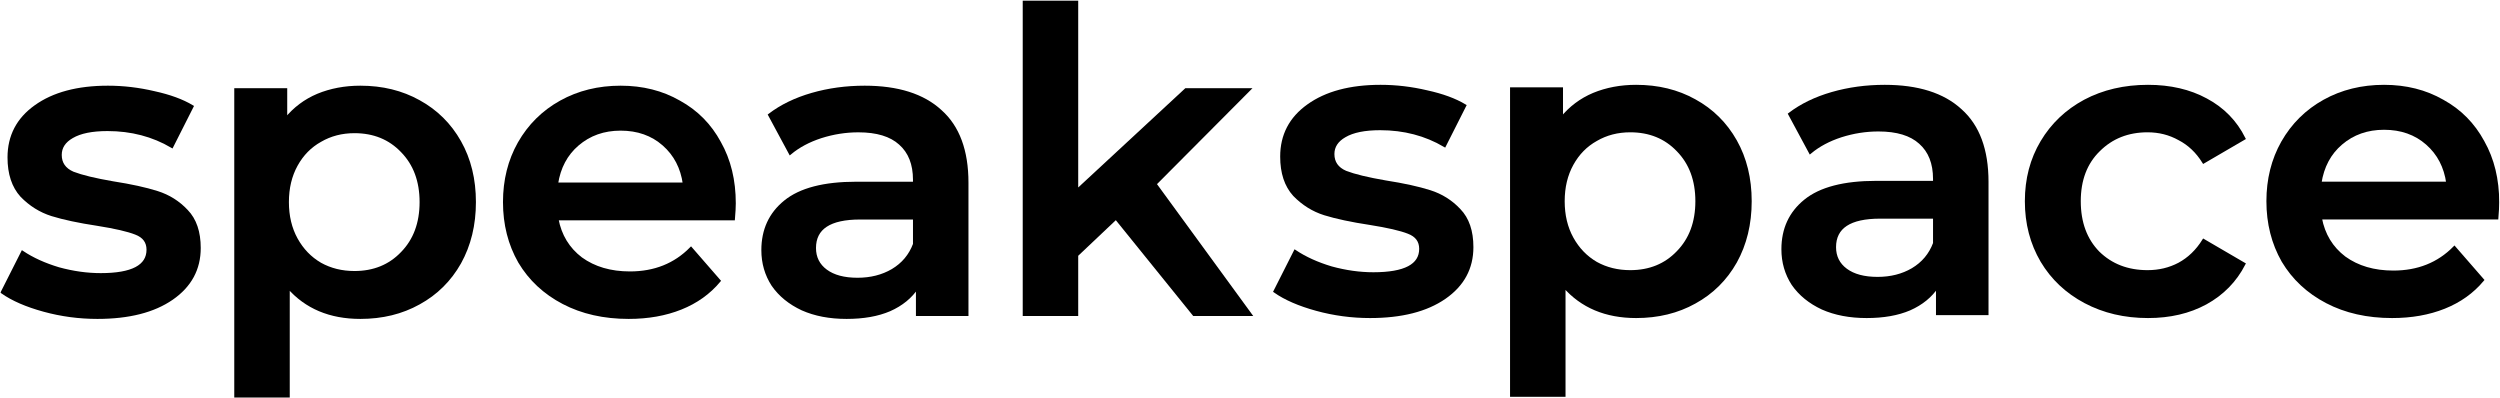 <?xml version="1.0" encoding="UTF-8"?> <svg xmlns="http://www.w3.org/2000/svg" width="1136" height="181" viewBox="0 0 1136 181" fill="none"><mask id="path-1-outside-1_1657_1274" maskUnits="userSpaceOnUse" x="0" y="-0.079" width="1136" height="181" fill="black"><rect fill="white" y="-0.079" width="1136" height="181"></rect><path d="M44.254 144.271C35.961 144.271 27.858 143.187 19.948 141.018C12.037 138.849 5.721 136.106 1 132.788L10.187 114.606C14.78 117.668 20.267 120.156 26.646 122.07C33.153 123.857 39.533 124.75 45.785 124.75C60.075 124.75 67.221 120.986 67.221 113.458C67.221 109.885 65.371 107.397 61.67 105.994C58.098 104.59 52.292 103.25 44.254 101.974C35.833 100.698 28.943 99.231 23.584 97.573C18.353 95.914 13.759 93.043 9.804 88.96C5.976 84.749 4.062 78.944 4.062 71.543C4.062 61.846 8.081 54.127 16.12 48.385C24.286 42.516 35.259 39.581 49.039 39.581C56.056 39.581 63.074 40.411 70.092 42.069C77.109 43.601 82.851 45.706 87.317 48.385L78.13 66.567C69.454 61.464 59.693 58.912 48.847 58.912C41.83 58.912 36.471 59.996 32.771 62.165C29.198 64.207 27.412 66.95 27.412 70.395C27.412 74.223 29.326 76.966 33.153 78.625C37.109 80.156 43.169 81.623 51.335 83.027C59.501 84.303 66.2 85.77 71.431 87.429C76.663 89.088 81.128 91.895 84.829 95.85C88.656 99.805 90.57 105.419 90.57 112.692C90.57 122.262 86.424 129.917 78.13 135.659C69.836 141.401 58.544 144.271 44.254 144.271Z"></path><path d="M163.745 39.581C173.698 39.581 182.565 41.751 190.349 46.089C198.259 50.427 204.448 56.551 208.913 64.462C213.379 72.373 215.612 81.496 215.612 91.831C215.612 102.166 213.379 111.352 208.913 119.391C204.448 127.302 198.259 133.426 190.349 137.764C182.565 142.102 173.698 144.271 163.745 144.271C149.965 144.271 139.056 139.678 131.018 130.491V180.061H107.094V40.73H129.87V54.127C133.825 49.279 138.673 45.642 144.415 43.218C150.284 40.794 156.728 39.581 163.745 39.581ZM161.066 123.793C169.87 123.793 177.079 120.858 182.693 114.989C188.435 109.12 191.306 101.4 191.306 91.831C191.306 82.261 188.435 74.542 182.693 68.673C177.079 62.803 169.87 59.869 161.066 59.869C155.324 59.869 150.157 61.209 145.563 63.888C140.97 66.44 137.334 70.14 134.654 74.989C131.975 79.837 130.635 85.451 130.635 91.831C130.635 98.21 131.975 103.825 134.654 108.673C137.334 113.522 140.97 117.286 145.563 119.965C150.157 122.517 155.324 123.793 161.066 123.793Z"></path><path d="M333.698 92.405C333.698 94.064 333.571 96.424 333.316 99.486H253.123C254.527 107.014 258.163 113.011 264.033 117.477C270.029 121.815 277.43 123.984 286.234 123.984C297.462 123.984 306.712 120.284 313.985 112.884L326.808 127.621C322.215 133.107 316.409 137.254 309.392 140.061C302.374 142.868 294.463 144.271 285.66 144.271C274.431 144.271 264.543 142.039 255.994 137.573C247.445 133.107 240.811 126.919 236.09 119.008C231.496 110.97 229.2 101.911 229.2 91.831C229.2 81.879 231.433 72.947 235.898 65.036C240.492 56.998 246.808 50.746 254.846 46.28C262.884 41.814 271.943 39.581 282.023 39.581C291.975 39.581 300.843 41.814 308.626 46.28C316.537 50.618 322.662 56.806 327 64.845C331.465 72.756 333.698 81.942 333.698 92.405ZM282.023 58.72C274.368 58.72 267.86 61.017 262.501 65.61C257.27 70.076 254.08 76.073 252.932 83.601H310.923C309.902 76.201 306.776 70.204 301.545 65.61C296.314 61.017 289.806 58.72 282.023 58.72Z"></path><path d="M392.918 39.581C407.974 39.581 419.458 43.218 427.368 50.491C435.407 57.636 439.426 68.481 439.426 83.027V142.932H416.842V130.491C413.907 134.957 409.697 138.402 404.21 140.826C398.851 143.123 392.344 144.271 384.689 144.271C377.033 144.271 370.334 142.996 364.593 140.444C358.851 137.764 354.385 134.128 351.196 129.535C348.133 124.814 346.602 119.518 346.602 113.649C346.602 104.462 349.983 97.126 356.746 91.639C363.636 86.025 374.417 83.218 389.091 83.218H415.502V81.687C415.502 74.542 413.333 69.055 408.995 65.228C404.785 61.4 398.469 59.486 390.048 59.486C384.306 59.486 378.628 60.379 373.014 62.165C367.527 63.952 362.87 66.44 359.043 69.63L349.664 52.213C355.023 48.13 361.467 45.004 368.995 42.835C376.523 40.666 384.497 39.581 392.918 39.581ZM389.665 126.855C395.662 126.855 400.957 125.515 405.55 122.836C410.271 120.029 413.588 116.073 415.502 110.97V99.104H390.813C377.033 99.104 370.143 103.633 370.143 112.692C370.143 117.03 371.866 120.475 375.311 123.027C378.756 125.579 383.54 126.855 389.665 126.855Z"></path><path d="M507.093 99.104L489.294 115.946V142.932H465.37V0.921H489.294V86.663L538.864 40.73H567.572L524.893 83.601L568.193 142.932H542.5L507.093 99.104Z"></path><path d="M622.554 143.878C614.26 143.878 606.158 142.793 598.247 140.624C590.337 138.455 584.021 135.712 579.3 132.394L588.487 114.212C593.08 117.274 598.566 119.762 604.946 121.676C611.453 123.463 617.833 124.356 624.085 124.356C638.375 124.356 645.521 120.592 645.521 113.064C645.521 109.491 643.671 107.003 639.97 105.6C636.398 104.196 630.592 102.856 622.554 101.58C614.133 100.304 607.243 98.837 601.884 97.178C596.652 95.52 592.059 92.649 588.104 88.566C584.276 84.355 582.362 78.55 582.362 71.15C582.362 61.452 586.381 53.733 594.42 47.991C602.586 42.122 613.559 39.188 627.339 39.188C634.356 39.188 641.374 40.017 648.391 41.675C655.409 43.207 661.151 45.312 665.616 47.991L656.43 66.173C647.754 61.07 637.993 58.518 627.147 58.518C620.13 58.518 614.771 59.602 611.071 61.771C607.498 63.813 605.712 66.556 605.712 70.001C605.712 73.829 607.626 76.572 611.453 78.231C615.409 79.762 621.469 81.229 629.635 82.633C637.801 83.909 644.5 85.376 649.731 87.035C654.963 88.694 659.428 91.501 663.128 95.456C666.956 99.411 668.87 105.025 668.87 112.298C668.87 121.868 664.723 129.523 656.43 135.265C648.136 141.007 636.844 143.878 622.554 143.878Z"></path><path d="M743.46 39.188C753.412 39.188 762.28 41.356 770.063 45.695C777.974 50.033 784.162 56.157 788.628 64.068C793.094 71.979 795.326 81.102 795.326 91.437C795.326 101.772 793.094 110.959 788.628 118.997C784.162 126.908 777.974 133.032 770.063 137.37C762.28 141.708 753.412 143.878 743.46 143.878C729.68 143.878 718.771 139.284 710.732 130.097V179.667H686.809V40.336H709.584V53.733C713.539 48.885 718.388 45.248 724.13 42.824C729.999 40.4 736.442 39.188 743.46 39.188ZM740.78 123.399C749.584 123.399 756.793 120.464 762.407 114.595C768.149 108.726 771.02 101.006 771.02 91.437C771.02 81.867 768.149 74.148 762.407 68.279C756.793 62.409 749.584 59.475 740.78 59.475C735.039 59.475 729.871 60.815 725.278 63.494C720.685 66.046 717.048 69.746 714.369 74.594C711.689 79.443 710.349 85.057 710.349 91.437C710.349 97.816 711.689 103.431 714.369 108.279C717.048 113.128 720.685 116.892 725.278 119.571C729.871 122.123 735.039 123.399 740.78 123.399Z"></path><path d="M856.43 39.188C871.486 39.188 882.969 42.824 890.88 50.097C898.918 57.242 902.938 68.087 902.938 82.633V142.538H880.354V130.097C877.419 134.563 873.208 138.008 867.722 140.432C862.363 142.729 855.856 143.878 848.2 143.878C840.545 143.878 833.846 142.602 828.104 140.05C822.363 137.37 817.897 133.734 814.707 129.141C811.645 124.42 810.114 119.124 810.114 113.255C810.114 104.069 813.495 96.732 820.257 91.245C827.147 85.631 837.929 82.824 852.602 82.824H879.014V81.293C879.014 74.148 876.845 68.661 872.507 64.834C868.296 61.006 861.98 59.092 853.559 59.092C847.817 59.092 842.139 59.985 836.525 61.771C831.039 63.558 826.382 66.046 822.554 69.236L813.176 51.819C818.535 47.736 824.978 44.61 832.506 42.441C840.034 40.272 848.009 39.188 856.43 39.188ZM853.176 126.461C859.173 126.461 864.468 125.121 869.062 122.442C873.783 119.635 877.1 115.679 879.014 110.576V98.71H854.325C840.545 98.71 833.655 103.239 833.655 112.298C833.655 116.636 835.377 120.081 838.822 122.633C842.267 125.185 847.052 126.461 853.176 126.461Z"></path><path d="M976.055 143.878C965.464 143.878 955.959 141.645 947.538 137.179C939.116 132.713 932.545 126.525 927.825 118.614C923.104 110.576 920.743 101.517 920.743 91.437C920.743 81.357 923.104 72.362 927.825 64.451C932.545 56.54 939.053 50.352 947.346 45.886C955.767 41.42 965.337 39.188 976.055 39.188C986.134 39.188 994.938 41.229 1002.47 45.312C1010.12 49.395 1015.86 55.264 1019.69 62.92L1001.32 73.638C998.383 68.917 994.683 65.408 990.217 63.111C985.879 60.687 981.094 59.475 975.863 59.475C966.932 59.475 959.531 62.409 953.662 68.279C947.793 74.02 944.858 81.74 944.858 91.437C944.858 101.134 947.729 108.917 953.471 114.786C959.34 120.528 966.804 123.399 975.863 123.399C981.094 123.399 985.879 122.25 990.217 119.954C994.683 117.53 998.383 113.957 1001.32 109.236L1019.69 119.954C1015.74 127.609 1009.93 133.542 1002.27 137.753C994.747 141.836 986.007 143.878 976.055 143.878Z"></path><path d="M1135 92.011C1135 93.67 1134.87 96.03 1134.62 99.092H1054.42C1055.83 106.62 1059.46 112.617 1065.33 117.083C1071.33 121.421 1078.73 123.59 1087.54 123.59C1098.76 123.59 1108.01 119.89 1115.29 112.49L1128.11 127.227C1123.52 132.713 1117.71 136.86 1110.69 139.667C1103.68 142.474 1095.77 143.878 1086.96 143.878C1075.73 143.878 1065.84 141.645 1057.3 137.179C1048.75 132.713 1042.11 126.525 1037.39 118.614C1032.8 110.576 1030.5 101.517 1030.5 91.437C1030.5 81.484 1032.73 72.553 1037.2 64.642C1041.79 56.604 1048.11 50.352 1056.15 45.886C1064.19 41.42 1073.24 39.188 1083.32 39.188C1093.28 39.188 1102.14 41.42 1109.93 45.886C1117.84 50.224 1123.96 56.413 1128.3 64.451C1132.77 72.362 1135 81.548 1135 92.011ZM1083.32 58.326C1075.67 58.326 1069.16 60.623 1063.8 65.216C1058.57 69.682 1055.38 75.679 1054.23 83.207H1112.22C1111.2 75.807 1108.08 69.81 1102.85 65.216C1097.62 60.623 1091.11 58.326 1083.32 58.326Z"></path></mask><path d="M44.254 144.271C35.961 144.271 27.858 143.187 19.948 141.018C12.037 138.849 5.721 136.106 1 132.788L10.187 114.606C14.78 117.668 20.267 120.156 26.646 122.07C33.153 123.857 39.533 124.75 45.785 124.75C60.075 124.75 67.221 120.986 67.221 113.458C67.221 109.885 65.371 107.397 61.67 105.994C58.098 104.59 52.292 103.25 44.254 101.974C35.833 100.698 28.943 99.231 23.584 97.573C18.353 95.914 13.759 93.043 9.804 88.96C5.976 84.749 4.062 78.944 4.062 71.543C4.062 61.846 8.081 54.127 16.12 48.385C24.286 42.516 35.259 39.581 49.039 39.581C56.056 39.581 63.074 40.411 70.092 42.069C77.109 43.601 82.851 45.706 87.317 48.385L78.13 66.567C69.454 61.464 59.693 58.912 48.847 58.912C41.83 58.912 36.471 59.996 32.771 62.165C29.198 64.207 27.412 66.95 27.412 70.395C27.412 74.223 29.326 76.966 33.153 78.625C37.109 80.156 43.169 81.623 51.335 83.027C59.501 84.303 66.2 85.77 71.431 87.429C76.663 89.088 81.128 91.895 84.829 95.85C88.656 99.805 90.57 105.419 90.57 112.692C90.57 122.262 86.424 129.917 78.13 135.659C69.836 141.401 58.544 144.271 44.254 144.271Z" fill="black"></path><path d="M163.745 39.581C173.698 39.581 182.565 41.751 190.349 46.089C198.259 50.427 204.448 56.551 208.913 64.462C213.379 72.373 215.612 81.496 215.612 91.831C215.612 102.166 213.379 111.352 208.913 119.391C204.448 127.302 198.259 133.426 190.349 137.764C182.565 142.102 173.698 144.271 163.745 144.271C149.965 144.271 139.056 139.678 131.018 130.491V180.061H107.094V40.73H129.87V54.127C133.825 49.279 138.673 45.642 144.415 43.218C150.284 40.794 156.728 39.581 163.745 39.581ZM161.066 123.793C169.87 123.793 177.079 120.858 182.693 114.989C188.435 109.12 191.306 101.4 191.306 91.831C191.306 82.261 188.435 74.542 182.693 68.673C177.079 62.803 169.87 59.869 161.066 59.869C155.324 59.869 150.157 61.209 145.563 63.888C140.97 66.44 137.334 70.14 134.654 74.989C131.975 79.837 130.635 85.451 130.635 91.831C130.635 98.21 131.975 103.825 134.654 108.673C137.334 113.522 140.97 117.286 145.563 119.965C150.157 122.517 155.324 123.793 161.066 123.793Z" fill="black"></path><path d="M333.698 92.405C333.698 94.064 333.571 96.424 333.316 99.486H253.123C254.527 107.014 258.163 113.011 264.033 117.477C270.029 121.815 277.43 123.984 286.234 123.984C297.462 123.984 306.712 120.284 313.985 112.884L326.808 127.621C322.215 133.107 316.409 137.254 309.392 140.061C302.374 142.868 294.463 144.271 285.66 144.271C274.431 144.271 264.543 142.039 255.994 137.573C247.445 133.107 240.811 126.919 236.09 119.008C231.496 110.97 229.2 101.911 229.2 91.831C229.2 81.879 231.433 72.947 235.898 65.036C240.492 56.998 246.808 50.746 254.846 46.28C262.884 41.814 271.943 39.581 282.023 39.581C291.975 39.581 300.843 41.814 308.626 46.28C316.537 50.618 322.662 56.806 327 64.845C331.465 72.756 333.698 81.942 333.698 92.405ZM282.023 58.72C274.368 58.72 267.86 61.017 262.501 65.61C257.27 70.076 254.08 76.073 252.932 83.601H310.923C309.902 76.201 306.776 70.204 301.545 65.61C296.314 61.017 289.806 58.72 282.023 58.72Z" fill="black"></path><path d="M392.918 39.581C407.974 39.581 419.458 43.218 427.368 50.491C435.407 57.636 439.426 68.481 439.426 83.027V142.932H416.842V130.491C413.907 134.957 409.697 138.402 404.21 140.826C398.851 143.123 392.344 144.271 384.689 144.271C377.033 144.271 370.334 142.996 364.593 140.444C358.851 137.764 354.385 134.128 351.196 129.535C348.133 124.814 346.602 119.518 346.602 113.649C346.602 104.462 349.983 97.126 356.746 91.639C363.636 86.025 374.417 83.218 389.091 83.218H415.502V81.687C415.502 74.542 413.333 69.055 408.995 65.228C404.785 61.4 398.469 59.486 390.048 59.486C384.306 59.486 378.628 60.379 373.014 62.165C367.527 63.952 362.87 66.44 359.043 69.63L349.664 52.213C355.023 48.13 361.467 45.004 368.995 42.835C376.523 40.666 384.497 39.581 392.918 39.581ZM389.665 126.855C395.662 126.855 400.957 125.515 405.55 122.836C410.271 120.029 413.588 116.073 415.502 110.97V99.104H390.813C377.033 99.104 370.143 103.633 370.143 112.692C370.143 117.03 371.866 120.475 375.311 123.027C378.756 125.579 383.54 126.855 389.665 126.855Z" fill="black"></path><path d="M507.093 99.104L489.294 115.946V142.932H465.37V0.921H489.294V86.663L538.864 40.73H567.572L524.893 83.601L568.193 142.932H542.5L507.093 99.104Z" fill="black"></path><path d="M622.554 143.878C614.26 143.878 606.158 142.793 598.247 140.624C590.337 138.455 584.021 135.712 579.3 132.394L588.487 114.212C593.08 117.274 598.566 119.762 604.946 121.676C611.453 123.463 617.833 124.356 624.085 124.356C638.375 124.356 645.521 120.592 645.521 113.064C645.521 109.491 643.671 107.003 639.97 105.6C636.398 104.196 630.592 102.856 622.554 101.58C614.133 100.304 607.243 98.837 601.884 97.178C596.652 95.52 592.059 92.649 588.104 88.566C584.276 84.355 582.362 78.55 582.362 71.15C582.362 61.452 586.381 53.733 594.42 47.991C602.586 42.122 613.559 39.188 627.339 39.188C634.356 39.188 641.374 40.017 648.391 41.675C655.409 43.207 661.151 45.312 665.616 47.991L656.43 66.173C647.754 61.07 637.993 58.518 627.147 58.518C620.13 58.518 614.771 59.602 611.071 61.771C607.498 63.813 605.712 66.556 605.712 70.001C605.712 73.829 607.626 76.572 611.453 78.231C615.409 79.762 621.469 81.229 629.635 82.633C637.801 83.909 644.5 85.376 649.731 87.035C654.963 88.694 659.428 91.501 663.128 95.456C666.956 99.411 668.87 105.025 668.87 112.298C668.87 121.868 664.723 129.523 656.43 135.265C648.136 141.007 636.844 143.878 622.554 143.878Z" fill="black"></path><path d="M743.46 39.188C753.412 39.188 762.28 41.356 770.063 45.695C777.974 50.033 784.162 56.157 788.628 64.068C793.094 71.979 795.326 81.102 795.326 91.437C795.326 101.772 793.094 110.959 788.628 118.997C784.162 126.908 777.974 133.032 770.063 137.37C762.28 141.708 753.412 143.878 743.46 143.878C729.68 143.878 718.771 139.284 710.732 130.097V179.667H686.809V40.336H709.584V53.733C713.539 48.885 718.388 45.248 724.13 42.824C729.999 40.4 736.442 39.188 743.46 39.188ZM740.78 123.399C749.584 123.399 756.793 120.464 762.407 114.595C768.149 108.726 771.02 101.006 771.02 91.437C771.02 81.867 768.149 74.148 762.407 68.279C756.793 62.409 749.584 59.475 740.78 59.475C735.039 59.475 729.871 60.815 725.278 63.494C720.685 66.046 717.048 69.746 714.369 74.594C711.689 79.443 710.349 85.057 710.349 91.437C710.349 97.816 711.689 103.431 714.369 108.279C717.048 113.128 720.685 116.892 725.278 119.571C729.871 122.123 735.039 123.399 740.78 123.399Z" fill="black"></path><path d="M856.43 39.188C871.486 39.188 882.969 42.824 890.88 50.097C898.918 57.242 902.938 68.087 902.938 82.633V142.538H880.354V130.097C877.419 134.563 873.208 138.008 867.722 140.432C862.363 142.729 855.856 143.878 848.2 143.878C840.545 143.878 833.846 142.602 828.104 140.05C822.363 137.37 817.897 133.734 814.707 129.141C811.645 124.42 810.114 119.124 810.114 113.255C810.114 104.069 813.495 96.732 820.257 91.245C827.147 85.631 837.929 82.824 852.602 82.824H879.014V81.293C879.014 74.148 876.845 68.661 872.507 64.834C868.296 61.006 861.98 59.092 853.559 59.092C847.817 59.092 842.139 59.985 836.525 61.771C831.039 63.558 826.382 66.046 822.554 69.236L813.176 51.819C818.535 47.736 824.978 44.61 832.506 42.441C840.034 40.272 848.009 39.188 856.43 39.188ZM853.176 126.461C859.173 126.461 864.468 125.121 869.062 122.442C873.783 119.635 877.1 115.679 879.014 110.576V98.71H854.325C840.545 98.71 833.655 103.239 833.655 112.298C833.655 116.636 835.377 120.081 838.822 122.633C842.267 125.185 847.052 126.461 853.176 126.461Z" fill="black"></path><path d="M976.055 143.878C965.464 143.878 955.959 141.645 947.538 137.179C939.116 132.713 932.545 126.525 927.825 118.614C923.104 110.576 920.743 101.517 920.743 91.437C920.743 81.357 923.104 72.362 927.825 64.451C932.545 56.54 939.053 50.352 947.346 45.886C955.767 41.42 965.337 39.188 976.055 39.188C986.134 39.188 994.938 41.229 1002.47 45.312C1010.12 49.395 1015.86 55.264 1019.69 62.92L1001.32 73.638C998.383 68.917 994.683 65.408 990.217 63.111C985.879 60.687 981.094 59.475 975.863 59.475C966.932 59.475 959.531 62.409 953.662 68.279C947.793 74.02 944.858 81.74 944.858 91.437C944.858 101.134 947.729 108.917 953.471 114.786C959.34 120.528 966.804 123.399 975.863 123.399C981.094 123.399 985.879 122.25 990.217 119.954C994.683 117.53 998.383 113.957 1001.32 109.236L1019.69 119.954C1015.74 127.609 1009.93 133.542 1002.27 137.753C994.747 141.836 986.007 143.878 976.055 143.878Z" fill="black"></path><path d="M1135 92.011C1135 93.67 1134.87 96.03 1134.62 99.092H1054.42C1055.83 106.62 1059.46 112.617 1065.33 117.083C1071.33 121.421 1078.73 123.59 1087.54 123.59C1098.76 123.59 1108.01 119.89 1115.29 112.49L1128.11 127.227C1123.52 132.713 1117.71 136.86 1110.69 139.667C1103.68 142.474 1095.77 143.878 1086.96 143.878C1075.73 143.878 1065.84 141.645 1057.3 137.179C1048.75 132.713 1042.11 126.525 1037.39 118.614C1032.8 110.576 1030.5 101.517 1030.5 91.437C1030.5 81.484 1032.73 72.553 1037.2 64.642C1041.79 56.604 1048.11 50.352 1056.15 45.886C1064.19 41.42 1073.24 39.188 1083.32 39.188C1093.28 39.188 1102.14 41.42 1109.93 45.886C1117.84 50.224 1123.96 56.413 1128.3 64.451C1132.77 72.362 1135 81.548 1135 92.011ZM1083.32 58.326C1075.67 58.326 1069.16 60.623 1063.8 65.216C1058.57 69.682 1055.38 75.679 1054.23 83.207H1112.22C1111.2 75.807 1108.08 69.81 1102.85 65.216C1097.62 60.623 1091.11 58.326 1083.32 58.326Z" fill="black"></path><path d="M44.254 144.271C35.961 144.271 27.858 143.187 19.948 141.018C12.037 138.849 5.721 136.106 1 132.788L10.187 114.606C14.78 117.668 20.267 120.156 26.646 122.07C33.153 123.857 39.533 124.75 45.785 124.75C60.075 124.75 67.221 120.986 67.221 113.458C67.221 109.885 65.371 107.397 61.67 105.994C58.098 104.59 52.292 103.25 44.254 101.974C35.833 100.698 28.943 99.231 23.584 97.573C18.353 95.914 13.759 93.043 9.804 88.96C5.976 84.749 4.062 78.944 4.062 71.543C4.062 61.846 8.081 54.127 16.12 48.385C24.286 42.516 35.259 39.581 49.039 39.581C56.056 39.581 63.074 40.411 70.092 42.069C77.109 43.601 82.851 45.706 87.317 48.385L78.13 66.567C69.454 61.464 59.693 58.912 48.847 58.912C41.83 58.912 36.471 59.996 32.771 62.165C29.198 64.207 27.412 66.95 27.412 70.395C27.412 74.223 29.326 76.966 33.153 78.625C37.109 80.156 43.169 81.623 51.335 83.027C59.501 84.303 66.2 85.77 71.431 87.429C76.663 89.088 81.128 91.895 84.829 95.85C88.656 99.805 90.57 105.419 90.57 112.692C90.57 122.262 86.424 129.917 78.13 135.659C69.836 141.401 58.544 144.271 44.254 144.271Z" stroke="black" stroke-width="1.29" mask="url(#path-1-outside-1_1657_1274)"></path><path d="M163.745 39.581C173.698 39.581 182.565 41.751 190.349 46.089C198.259 50.427 204.448 56.551 208.913 64.462C213.379 72.373 215.612 81.496 215.612 91.831C215.612 102.166 213.379 111.352 208.913 119.391C204.448 127.302 198.259 133.426 190.349 137.764C182.565 142.102 173.698 144.271 163.745 144.271C149.965 144.271 139.056 139.678 131.018 130.491V180.061H107.094V40.73H129.87V54.127C133.825 49.279 138.673 45.642 144.415 43.218C150.284 40.794 156.728 39.581 163.745 39.581ZM161.066 123.793C169.87 123.793 177.079 120.858 182.693 114.989C188.435 109.12 191.306 101.4 191.306 91.831C191.306 82.261 188.435 74.542 182.693 68.673C177.079 62.803 169.87 59.869 161.066 59.869C155.324 59.869 150.157 61.209 145.563 63.888C140.97 66.44 137.334 70.14 134.654 74.989C131.975 79.837 130.635 85.451 130.635 91.831C130.635 98.21 131.975 103.825 134.654 108.673C137.334 113.522 140.97 117.286 145.563 119.965C150.157 122.517 155.324 123.793 161.066 123.793Z" stroke="black" stroke-width="1.29" mask="url(#path-1-outside-1_1657_1274)"></path><path d="M333.698 92.405C333.698 94.064 333.571 96.424 333.316 99.486H253.123C254.527 107.014 258.163 113.011 264.033 117.477C270.029 121.815 277.43 123.984 286.234 123.984C297.462 123.984 306.712 120.284 313.985 112.884L326.808 127.621C322.215 133.107 316.409 137.254 309.392 140.061C302.374 142.868 294.463 144.271 285.66 144.271C274.431 144.271 264.543 142.039 255.994 137.573C247.445 133.107 240.811 126.919 236.09 119.008C231.496 110.97 229.2 101.911 229.2 91.831C229.2 81.879 231.433 72.947 235.898 65.036C240.492 56.998 246.808 50.746 254.846 46.28C262.884 41.814 271.943 39.581 282.023 39.581C291.975 39.581 300.843 41.814 308.626 46.28C316.537 50.618 322.662 56.806 327 64.845C331.465 72.756 333.698 81.942 333.698 92.405ZM282.023 58.72C274.368 58.72 267.86 61.017 262.501 65.61C257.27 70.076 254.08 76.073 252.932 83.601H310.923C309.902 76.201 306.776 70.204 301.545 65.61C296.314 61.017 289.806 58.72 282.023 58.72Z" stroke="black" stroke-width="1.29" mask="url(#path-1-outside-1_1657_1274)"></path><path d="M392.918 39.581C407.974 39.581 419.458 43.218 427.368 50.491C435.407 57.636 439.426 68.481 439.426 83.027V142.932H416.842V130.491C413.907 134.957 409.697 138.402 404.21 140.826C398.851 143.123 392.344 144.271 384.689 144.271C377.033 144.271 370.334 142.996 364.593 140.444C358.851 137.764 354.385 134.128 351.196 129.535C348.133 124.814 346.602 119.518 346.602 113.649C346.602 104.462 349.983 97.126 356.746 91.639C363.636 86.025 374.417 83.218 389.091 83.218H415.502V81.687C415.502 74.542 413.333 69.055 408.995 65.228C404.785 61.4 398.469 59.486 390.048 59.486C384.306 59.486 378.628 60.379 373.014 62.165C367.527 63.952 362.87 66.44 359.043 69.63L349.664 52.213C355.023 48.13 361.467 45.004 368.995 42.835C376.523 40.666 384.497 39.581 392.918 39.581ZM389.665 126.855C395.662 126.855 400.957 125.515 405.55 122.836C410.271 120.029 413.588 116.073 415.502 110.97V99.104H390.813C377.033 99.104 370.143 103.633 370.143 112.692C370.143 117.03 371.866 120.475 375.311 123.027C378.756 125.579 383.54 126.855 389.665 126.855Z" stroke="black" stroke-width="1.29" mask="url(#path-1-outside-1_1657_1274)"></path><path d="M507.093 99.104L489.294 115.946V142.932H465.37V0.921H489.294V86.663L538.864 40.73H567.572L524.893 83.601L568.193 142.932H542.5L507.093 99.104Z" stroke="black" stroke-width="1.29" mask="url(#path-1-outside-1_1657_1274)"></path><path d="M622.554 143.878C614.26 143.878 606.158 142.793 598.247 140.624C590.337 138.455 584.021 135.712 579.3 132.394L588.487 114.212C593.08 117.274 598.566 119.762 604.946 121.676C611.453 123.463 617.833 124.356 624.085 124.356C638.375 124.356 645.521 120.592 645.521 113.064C645.521 109.491 643.671 107.003 639.97 105.6C636.398 104.196 630.592 102.856 622.554 101.58C614.133 100.304 607.243 98.837 601.884 97.178C596.652 95.52 592.059 92.649 588.104 88.566C584.276 84.355 582.362 78.55 582.362 71.15C582.362 61.452 586.381 53.733 594.42 47.991C602.586 42.122 613.559 39.188 627.339 39.188C634.356 39.188 641.374 40.017 648.391 41.675C655.409 43.207 661.151 45.312 665.616 47.991L656.43 66.173C647.754 61.07 637.993 58.518 627.147 58.518C620.13 58.518 614.771 59.602 611.071 61.771C607.498 63.813 605.712 66.556 605.712 70.001C605.712 73.829 607.626 76.572 611.453 78.231C615.409 79.762 621.469 81.229 629.635 82.633C637.801 83.909 644.5 85.376 649.731 87.035C654.963 88.694 659.428 91.501 663.128 95.456C666.956 99.411 668.87 105.025 668.87 112.298C668.87 121.868 664.723 129.523 656.43 135.265C648.136 141.007 636.844 143.878 622.554 143.878Z" stroke="black" stroke-width="1.29" mask="url(#path-1-outside-1_1657_1274)"></path><path d="M743.46 39.188C753.412 39.188 762.28 41.356 770.063 45.695C777.974 50.033 784.162 56.157 788.628 64.068C793.094 71.979 795.326 81.102 795.326 91.437C795.326 101.772 793.094 110.959 788.628 118.997C784.162 126.908 777.974 133.032 770.063 137.37C762.28 141.708 753.412 143.878 743.46 143.878C729.68 143.878 718.771 139.284 710.732 130.097V179.667H686.809V40.336H709.584V53.733C713.539 48.885 718.388 45.248 724.13 42.824C729.999 40.4 736.442 39.188 743.46 39.188ZM740.78 123.399C749.584 123.399 756.793 120.464 762.407 114.595C768.149 108.726 771.02 101.006 771.02 91.437C771.02 81.867 768.149 74.148 762.407 68.279C756.793 62.409 749.584 59.475 740.78 59.475C735.039 59.475 729.871 60.815 725.278 63.494C720.685 66.046 717.048 69.746 714.369 74.594C711.689 79.443 710.349 85.057 710.349 91.437C710.349 97.816 711.689 103.431 714.369 108.279C717.048 113.128 720.685 116.892 725.278 119.571C729.871 122.123 735.039 123.399 740.78 123.399Z" stroke="black" stroke-width="1.29" mask="url(#path-1-outside-1_1657_1274)"></path><path d="M856.43 39.188C871.486 39.188 882.969 42.824 890.88 50.097C898.918 57.242 902.938 68.087 902.938 82.633V142.538H880.354V130.097C877.419 134.563 873.208 138.008 867.722 140.432C862.363 142.729 855.856 143.878 848.2 143.878C840.545 143.878 833.846 142.602 828.104 140.05C822.363 137.37 817.897 133.734 814.707 129.141C811.645 124.42 810.114 119.124 810.114 113.255C810.114 104.069 813.495 96.732 820.257 91.245C827.147 85.631 837.929 82.824 852.602 82.824H879.014V81.293C879.014 74.148 876.845 68.661 872.507 64.834C868.296 61.006 861.98 59.092 853.559 59.092C847.817 59.092 842.139 59.985 836.525 61.771C831.039 63.558 826.382 66.046 822.554 69.236L813.176 51.819C818.535 47.736 824.978 44.61 832.506 42.441C840.034 40.272 848.009 39.188 856.43 39.188ZM853.176 126.461C859.173 126.461 864.468 125.121 869.062 122.442C873.783 119.635 877.1 115.679 879.014 110.576V98.71H854.325C840.545 98.71 833.655 103.239 833.655 112.298C833.655 116.636 835.377 120.081 838.822 122.633C842.267 125.185 847.052 126.461 853.176 126.461Z" stroke="black" stroke-width="1.29" mask="url(#path-1-outside-1_1657_1274)"></path><path d="M976.055 143.878C965.464 143.878 955.959 141.645 947.538 137.179C939.116 132.713 932.545 126.525 927.825 118.614C923.104 110.576 920.743 101.517 920.743 91.437C920.743 81.357 923.104 72.362 927.825 64.451C932.545 56.54 939.053 50.352 947.346 45.886C955.767 41.42 965.337 39.188 976.055 39.188C986.134 39.188 994.938 41.229 1002.47 45.312C1010.12 49.395 1015.86 55.264 1019.69 62.92L1001.32 73.638C998.383 68.917 994.683 65.408 990.217 63.111C985.879 60.687 981.094 59.475 975.863 59.475C966.932 59.475 959.531 62.409 953.662 68.279C947.793 74.02 944.858 81.74 944.858 91.437C944.858 101.134 947.729 108.917 953.471 114.786C959.34 120.528 966.804 123.399 975.863 123.399C981.094 123.399 985.879 122.25 990.217 119.954C994.683 117.53 998.383 113.957 1001.32 109.236L1019.69 119.954C1015.74 127.609 1009.93 133.542 1002.27 137.753C994.747 141.836 986.007 143.878 976.055 143.878Z" stroke="black" stroke-width="1.29" mask="url(#path-1-outside-1_1657_1274)"></path><path d="M1135 92.011C1135 93.67 1134.87 96.03 1134.62 99.092H1054.42C1055.83 106.62 1059.46 112.617 1065.33 117.083C1071.33 121.421 1078.73 123.59 1087.54 123.59C1098.76 123.59 1108.01 119.89 1115.29 112.49L1128.11 127.227C1123.52 132.713 1117.71 136.86 1110.69 139.667C1103.68 142.474 1095.77 143.878 1086.96 143.878C1075.73 143.878 1065.84 141.645 1057.3 137.179C1048.75 132.713 1042.11 126.525 1037.39 118.614C1032.8 110.576 1030.5 101.517 1030.5 91.437C1030.5 81.484 1032.73 72.553 1037.2 64.642C1041.79 56.604 1048.11 50.352 1056.15 45.886C1064.19 41.42 1073.24 39.188 1083.32 39.188C1093.28 39.188 1102.14 41.42 1109.93 45.886C1117.84 50.224 1123.96 56.413 1128.3 64.451C1132.77 72.362 1135 81.548 1135 92.011ZM1083.32 58.326C1075.67 58.326 1069.16 60.623 1063.8 65.216C1058.57 69.682 1055.38 75.679 1054.23 83.207H1112.22C1111.2 75.807 1108.08 69.81 1102.85 65.216C1097.62 60.623 1091.11 58.326 1083.32 58.326Z" stroke="black" stroke-width="1.29" mask="url(#path-1-outside-1_1657_1274)"></path></svg> 